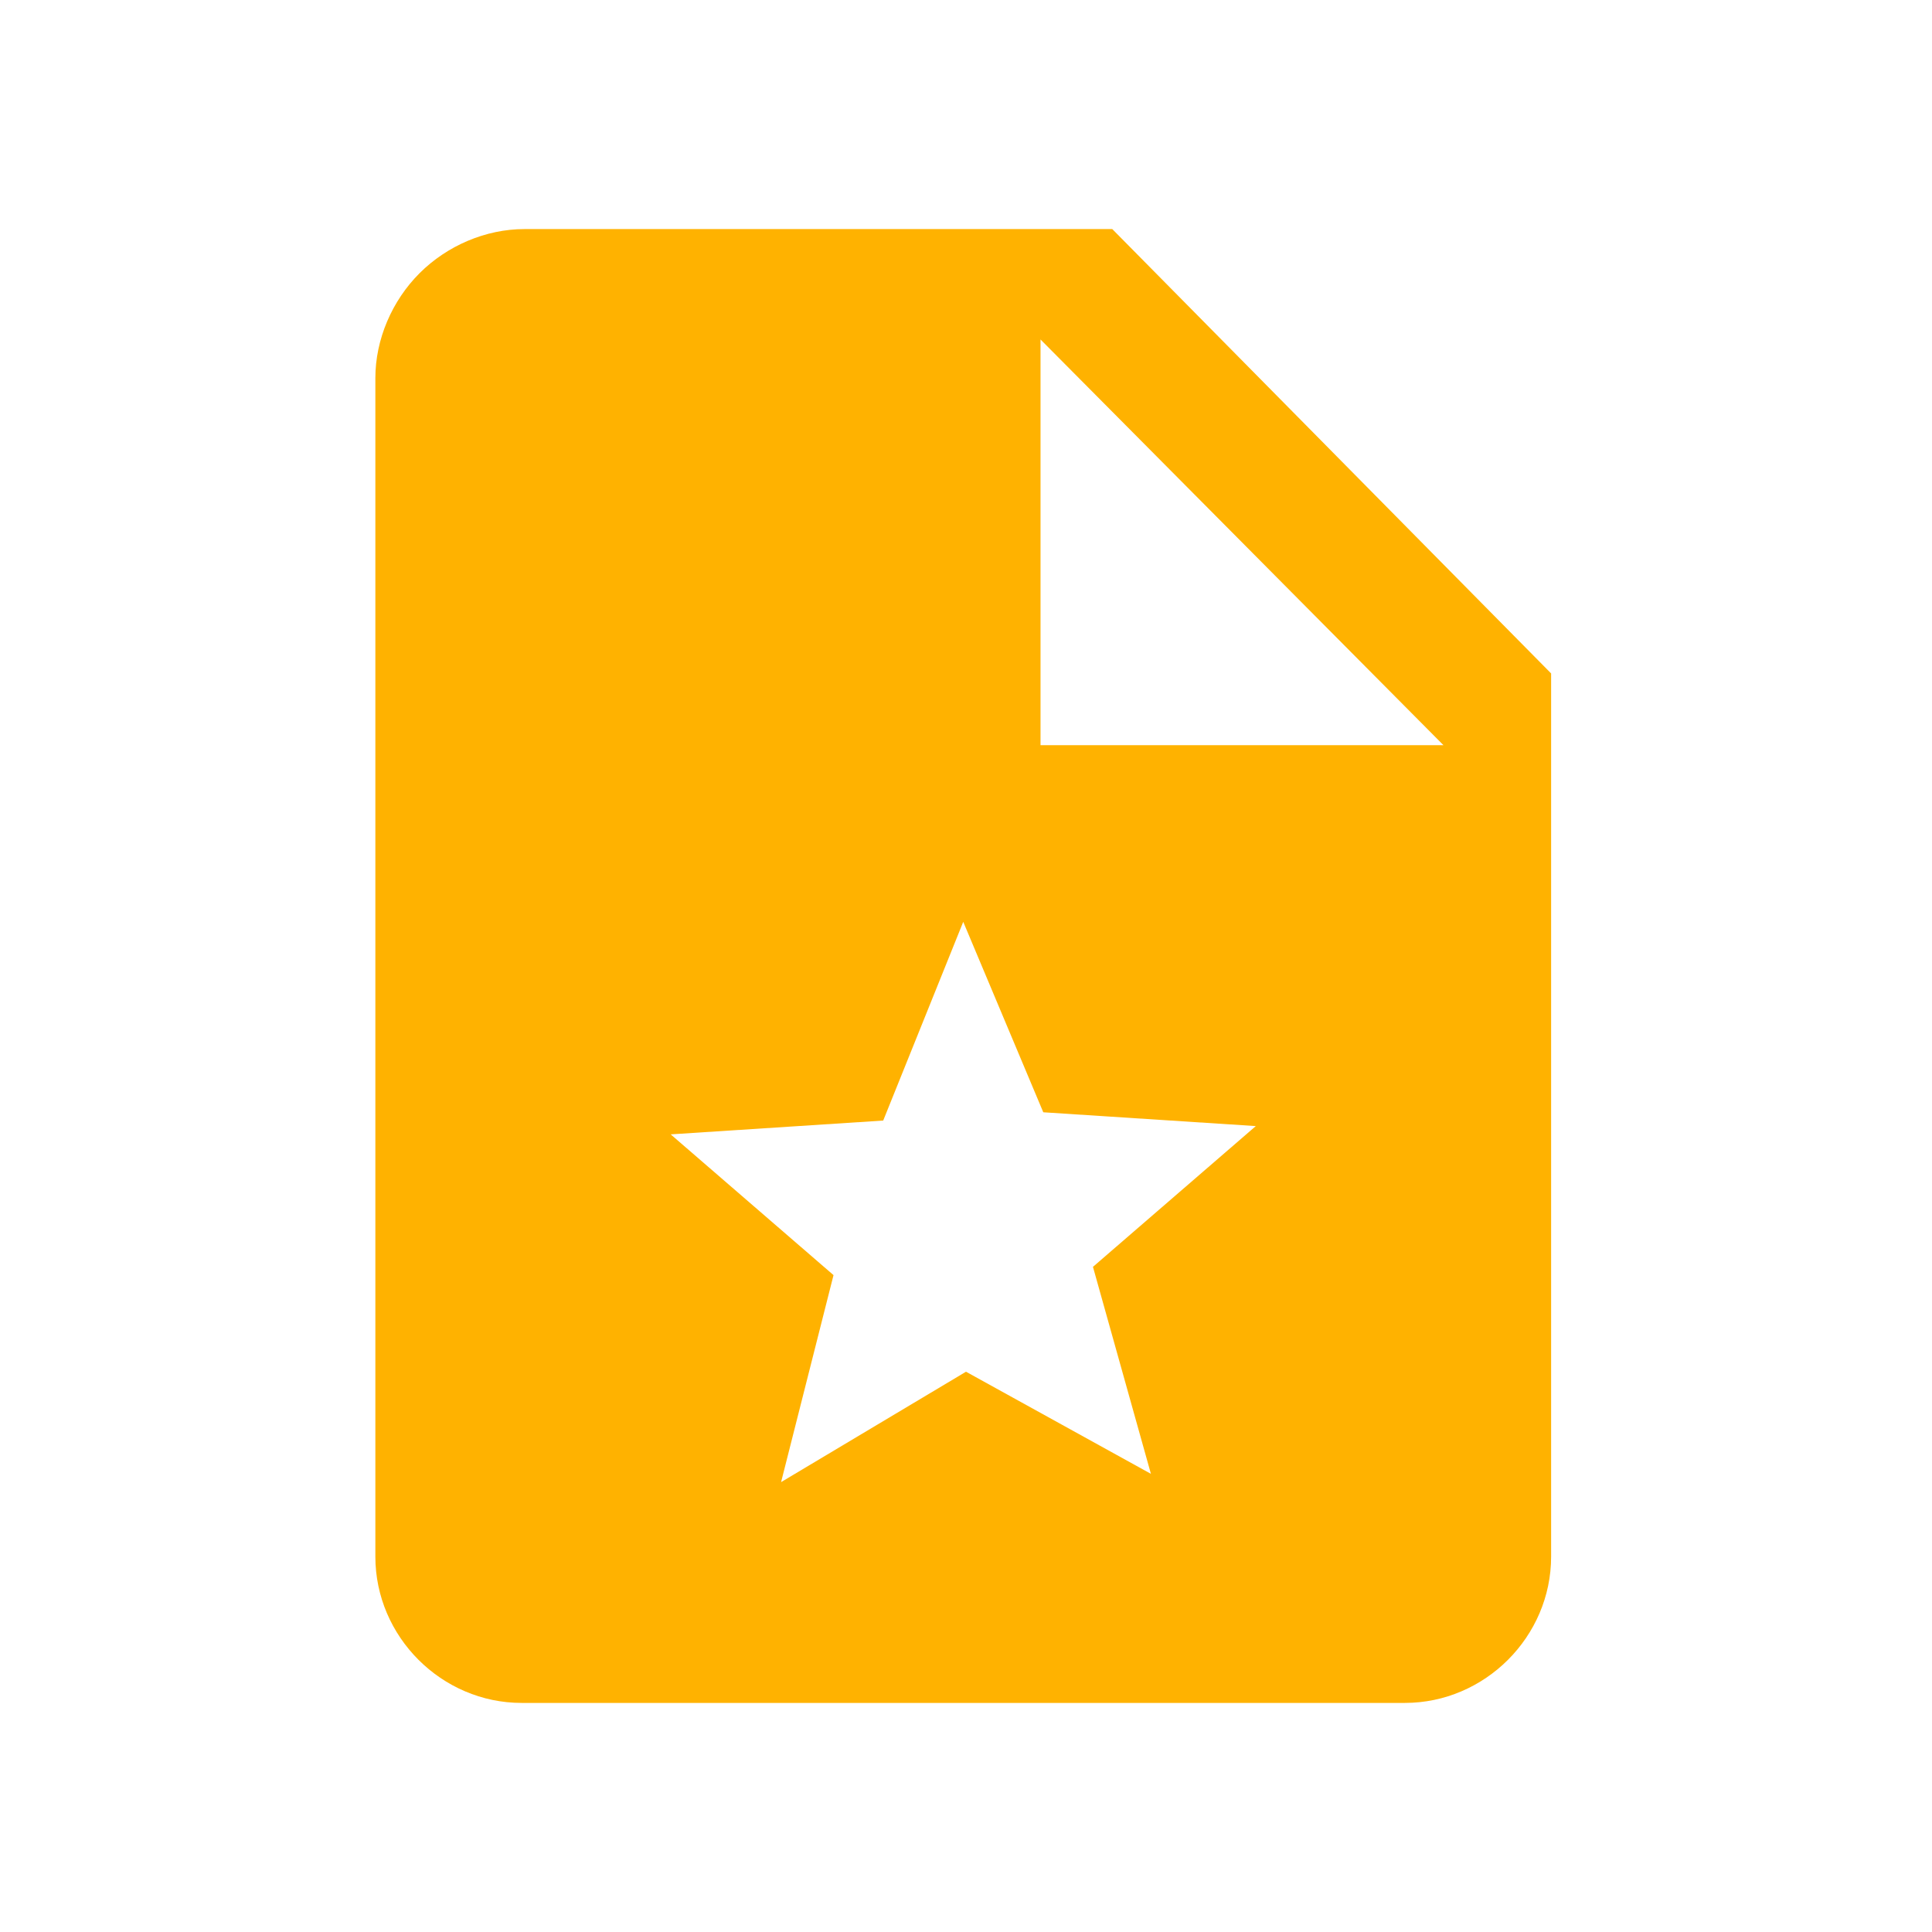 <svg width="70" height="70" viewBox="0 0 70 70" fill="none" xmlns="http://www.w3.org/2000/svg">
<path d="M40.3 8.3H19C17.6 8.3 16.2 8.9 15.2 9.9C14.2 10.9 13.6 12.3 13.6 13.7V56.4C13.6 59.3 16 61.7 18.9 61.7H50.9C53.8 61.7 56.2 59.3 56.2 56.4V24.4L40.3 8.3ZM41.7 53.4L35 49.7L28.3 53.7L30.2 46.2L24.3 41.1L32 40.6L34.9 33.4L37.8 40.3L45.5 40.8L39.6 45.9L41.7 53.4ZM37.7 27V12.3L52.3 27H37.7Z" fill="#FFB200"/>
</svg>
